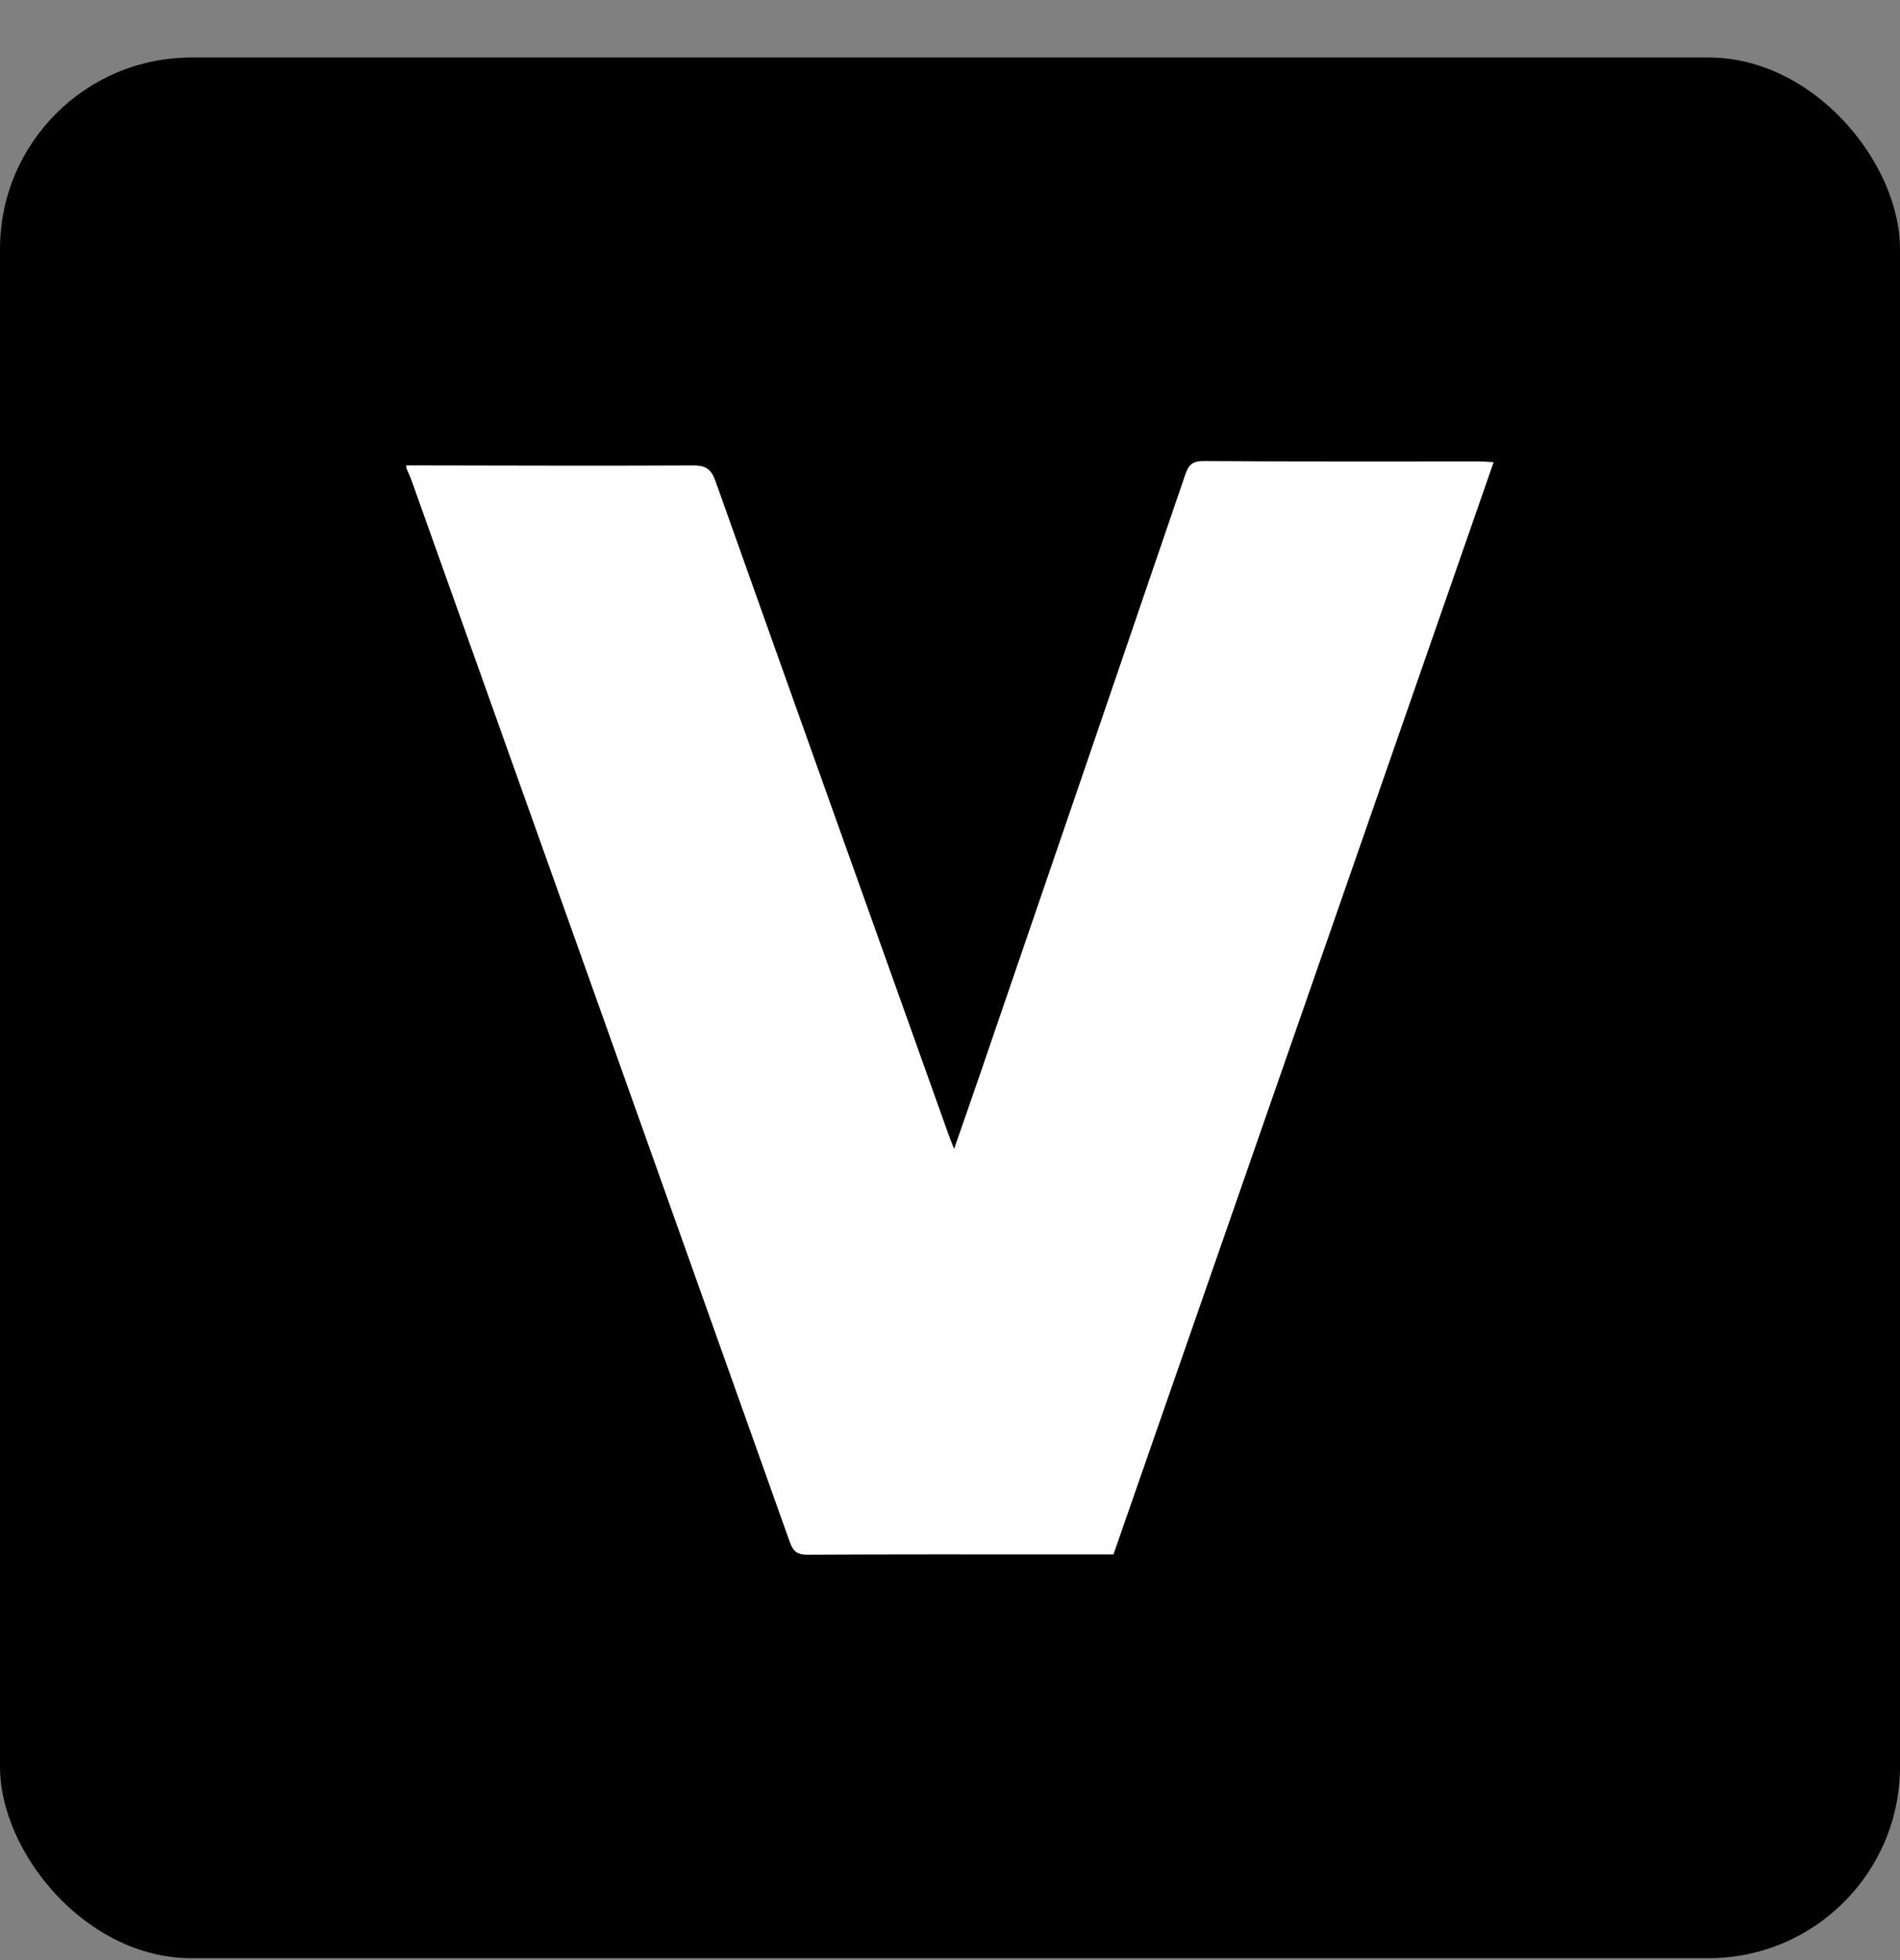 <svg width="32" height="33" viewBox="0 0 32 33" fill="none" xmlns="http://www.w3.org/2000/svg">
<rect x="0" y="0" width="32" height="33" fill="#808080" stroke="none"/>
<rect y="0.968" width="32" height="32" rx="3.224" fill="black"/>
<path d="M6.843 7.835C8.454 7.837 10.066 7.844 11.677 7.836C11.887 7.835 11.979 7.899 12.05 8.099C13.353 11.764 14.663 15.428 15.972 19.091C15.996 19.158 16.023 19.224 16.069 19.342C16.226 18.892 16.367 18.49 16.505 18.087C17.659 14.722 18.813 11.357 19.962 7.991C20.017 7.828 20.083 7.761 20.268 7.762C21.813 7.772 23.359 7.768 24.904 7.768C24.975 7.768 25.047 7.775 25.156 7.781C23.017 13.925 20.887 20.043 18.753 26.17H17.882C16.454 26.17 15.026 26.167 13.599 26.175C13.429 26.176 13.359 26.122 13.303 25.965C11.184 20.009 9.06 14.056 6.936 8.102C6.909 8.026 6.874 7.954 6.843 7.879C6.843 7.864 6.843 7.849 6.843 7.835Z" fill="white"/>
</svg>
